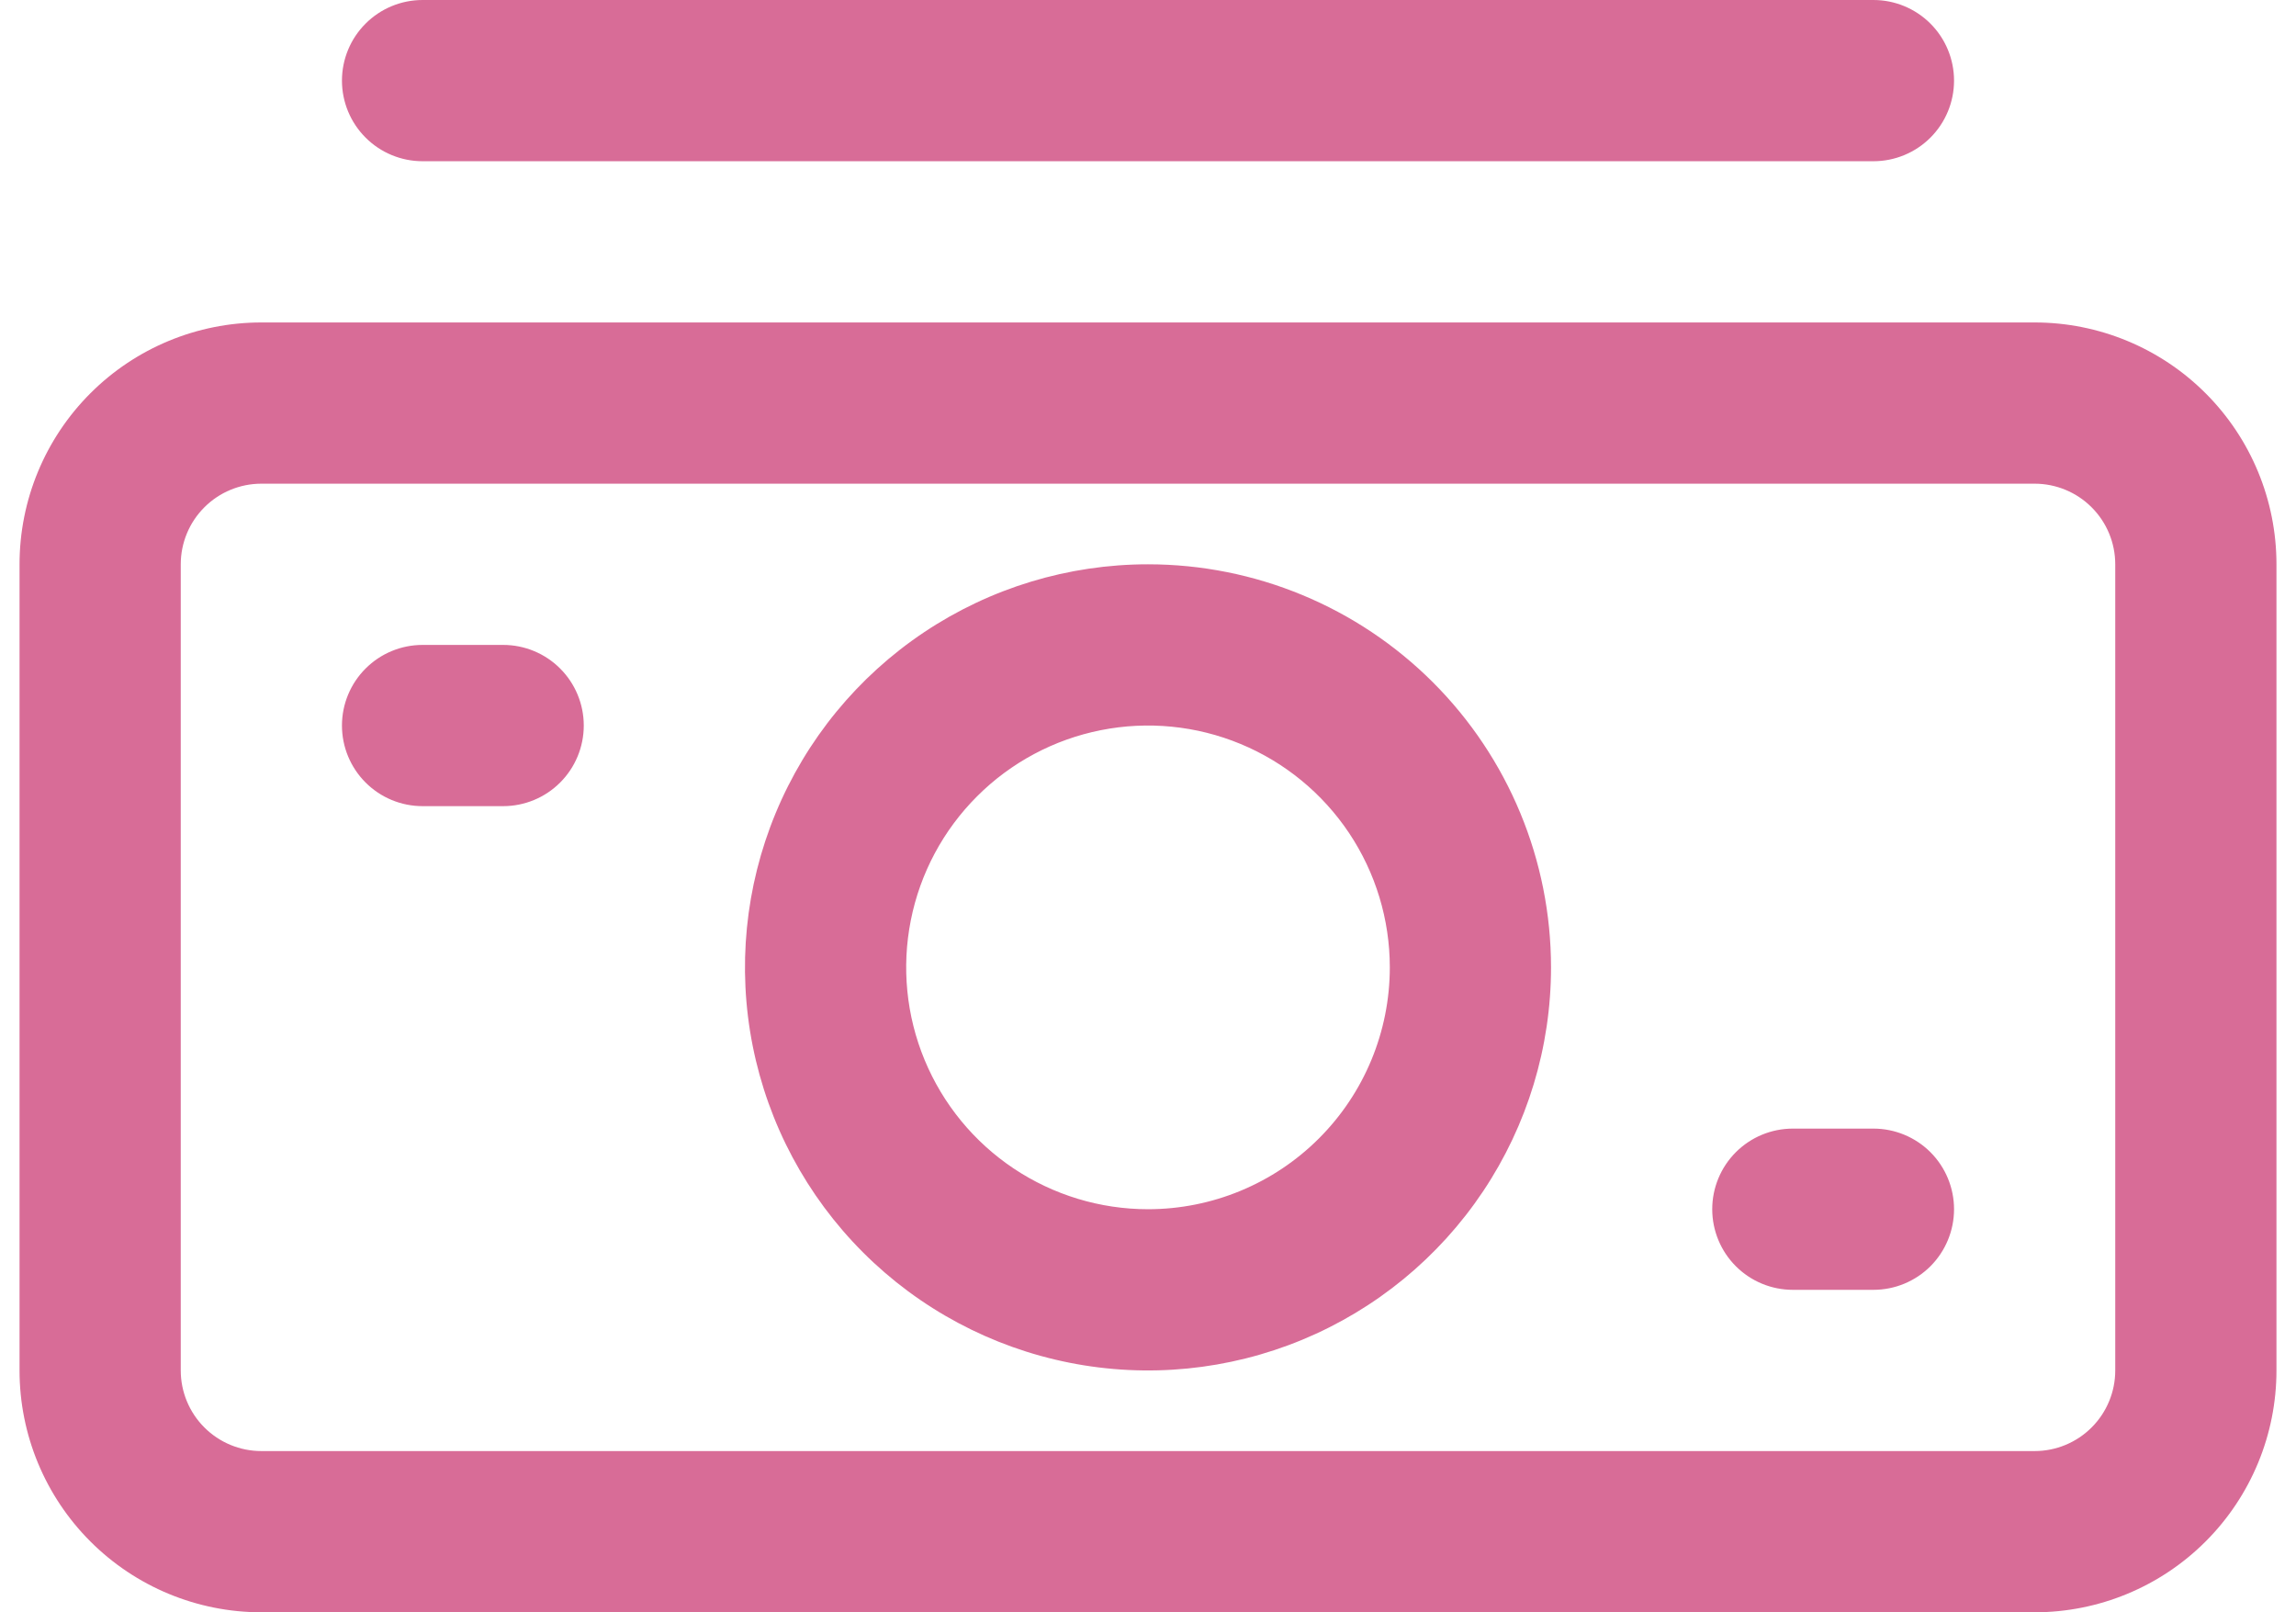 <svg width="94" height="66" viewBox="0 0 94 66" fill="none" xmlns="http://www.w3.org/2000/svg">
<path d="M83.3 13.2H10.7C8.074 13.2 5.556 14.243 3.7 16.1C1.843 17.956 0.8 20.474 0.8 23.1V56.1C0.8 58.726 1.843 61.244 3.7 63.1C5.556 64.957 8.074 66 10.7 66H83.3C85.926 66 88.444 64.957 90.3 63.1C92.157 61.244 93.2 58.726 93.2 56.1V23.1C93.2 20.474 92.157 17.956 90.3 16.1C88.444 14.243 85.926 13.2 83.3 13.2ZM86.6 56.1C86.6 56.975 86.252 57.815 85.633 58.433C85.015 59.052 84.175 59.4 83.3 59.4H10.7C9.825 59.4 8.985 59.052 8.367 58.433C7.748 57.815 7.4 56.975 7.4 56.1V23.1C7.4 22.225 7.748 21.385 8.367 20.767C8.985 20.148 9.825 19.8 10.7 19.8H83.3C84.175 19.8 85.015 20.148 85.633 20.767C86.252 21.385 86.6 22.225 86.6 23.1V56.1Z" fill="#D86C97"/>
<path d="M47 23.1C43.737 23.1 40.547 24.068 37.833 25.881C35.12 27.694 33.005 30.271 31.756 33.286C30.507 36.301 30.18 39.618 30.817 42.819C31.454 46.02 33.025 48.96 35.333 51.267C37.64 53.575 40.58 55.146 43.781 55.783C46.982 56.42 50.299 56.093 53.314 54.844C56.329 53.595 58.906 51.48 60.719 48.767C62.532 46.053 63.5 42.863 63.5 39.6C63.5 35.224 61.762 31.027 58.667 27.933C55.573 24.838 51.376 23.1 47 23.1ZM47 49.5C45.042 49.5 43.128 48.919 41.5 47.832C39.872 46.744 38.603 45.198 37.854 43.389C37.104 41.58 36.908 39.589 37.29 37.669C37.672 35.748 38.615 33.984 40 32.6C41.384 31.215 43.148 30.272 45.069 29.89C46.989 29.508 48.98 29.704 50.789 30.454C52.598 31.203 54.144 32.472 55.232 34.1C56.319 35.728 56.9 37.642 56.9 39.6C56.9 42.226 55.857 44.744 54 46.6C52.144 48.457 49.626 49.5 47 49.5ZM20.6 26.4H17.3C16.425 26.4 15.585 26.748 14.967 27.367C14.348 27.985 14 28.825 14 29.7C14 30.575 14.348 31.415 14.967 32.033C15.585 32.652 16.425 33 17.3 33H20.6C21.475 33 22.315 32.652 22.933 32.033C23.552 31.415 23.9 30.575 23.9 29.7C23.9 28.825 23.552 27.985 22.933 27.367C22.315 26.748 21.475 26.4 20.6 26.4ZM76.7 46.2H73.4C72.525 46.2 71.685 46.548 71.067 47.166C70.448 47.785 70.1 48.625 70.1 49.5C70.1 50.375 70.448 51.215 71.067 51.834C71.685 52.452 72.525 52.8 73.4 52.8H76.7C77.575 52.8 78.415 52.452 79.034 51.834C79.652 51.215 80 50.375 80 49.5C80 48.625 79.652 47.785 79.034 47.166C78.415 46.548 77.575 46.2 76.7 46.2ZM17.3 6.6H76.7C77.575 6.6 78.415 6.252 79.034 5.633C79.652 5.015 80 4.175 80 3.3C80 2.425 79.652 1.585 79.034 0.967C78.415 0.348 77.575 0 76.7 0H17.3C16.425 0 15.585 0.348 14.967 0.967C14.348 1.585 14 2.425 14 3.3C14 4.175 14.348 5.015 14.967 5.633C15.585 6.252 16.425 6.6 17.3 6.6Z" fill="#D86C97"/>
</svg>
